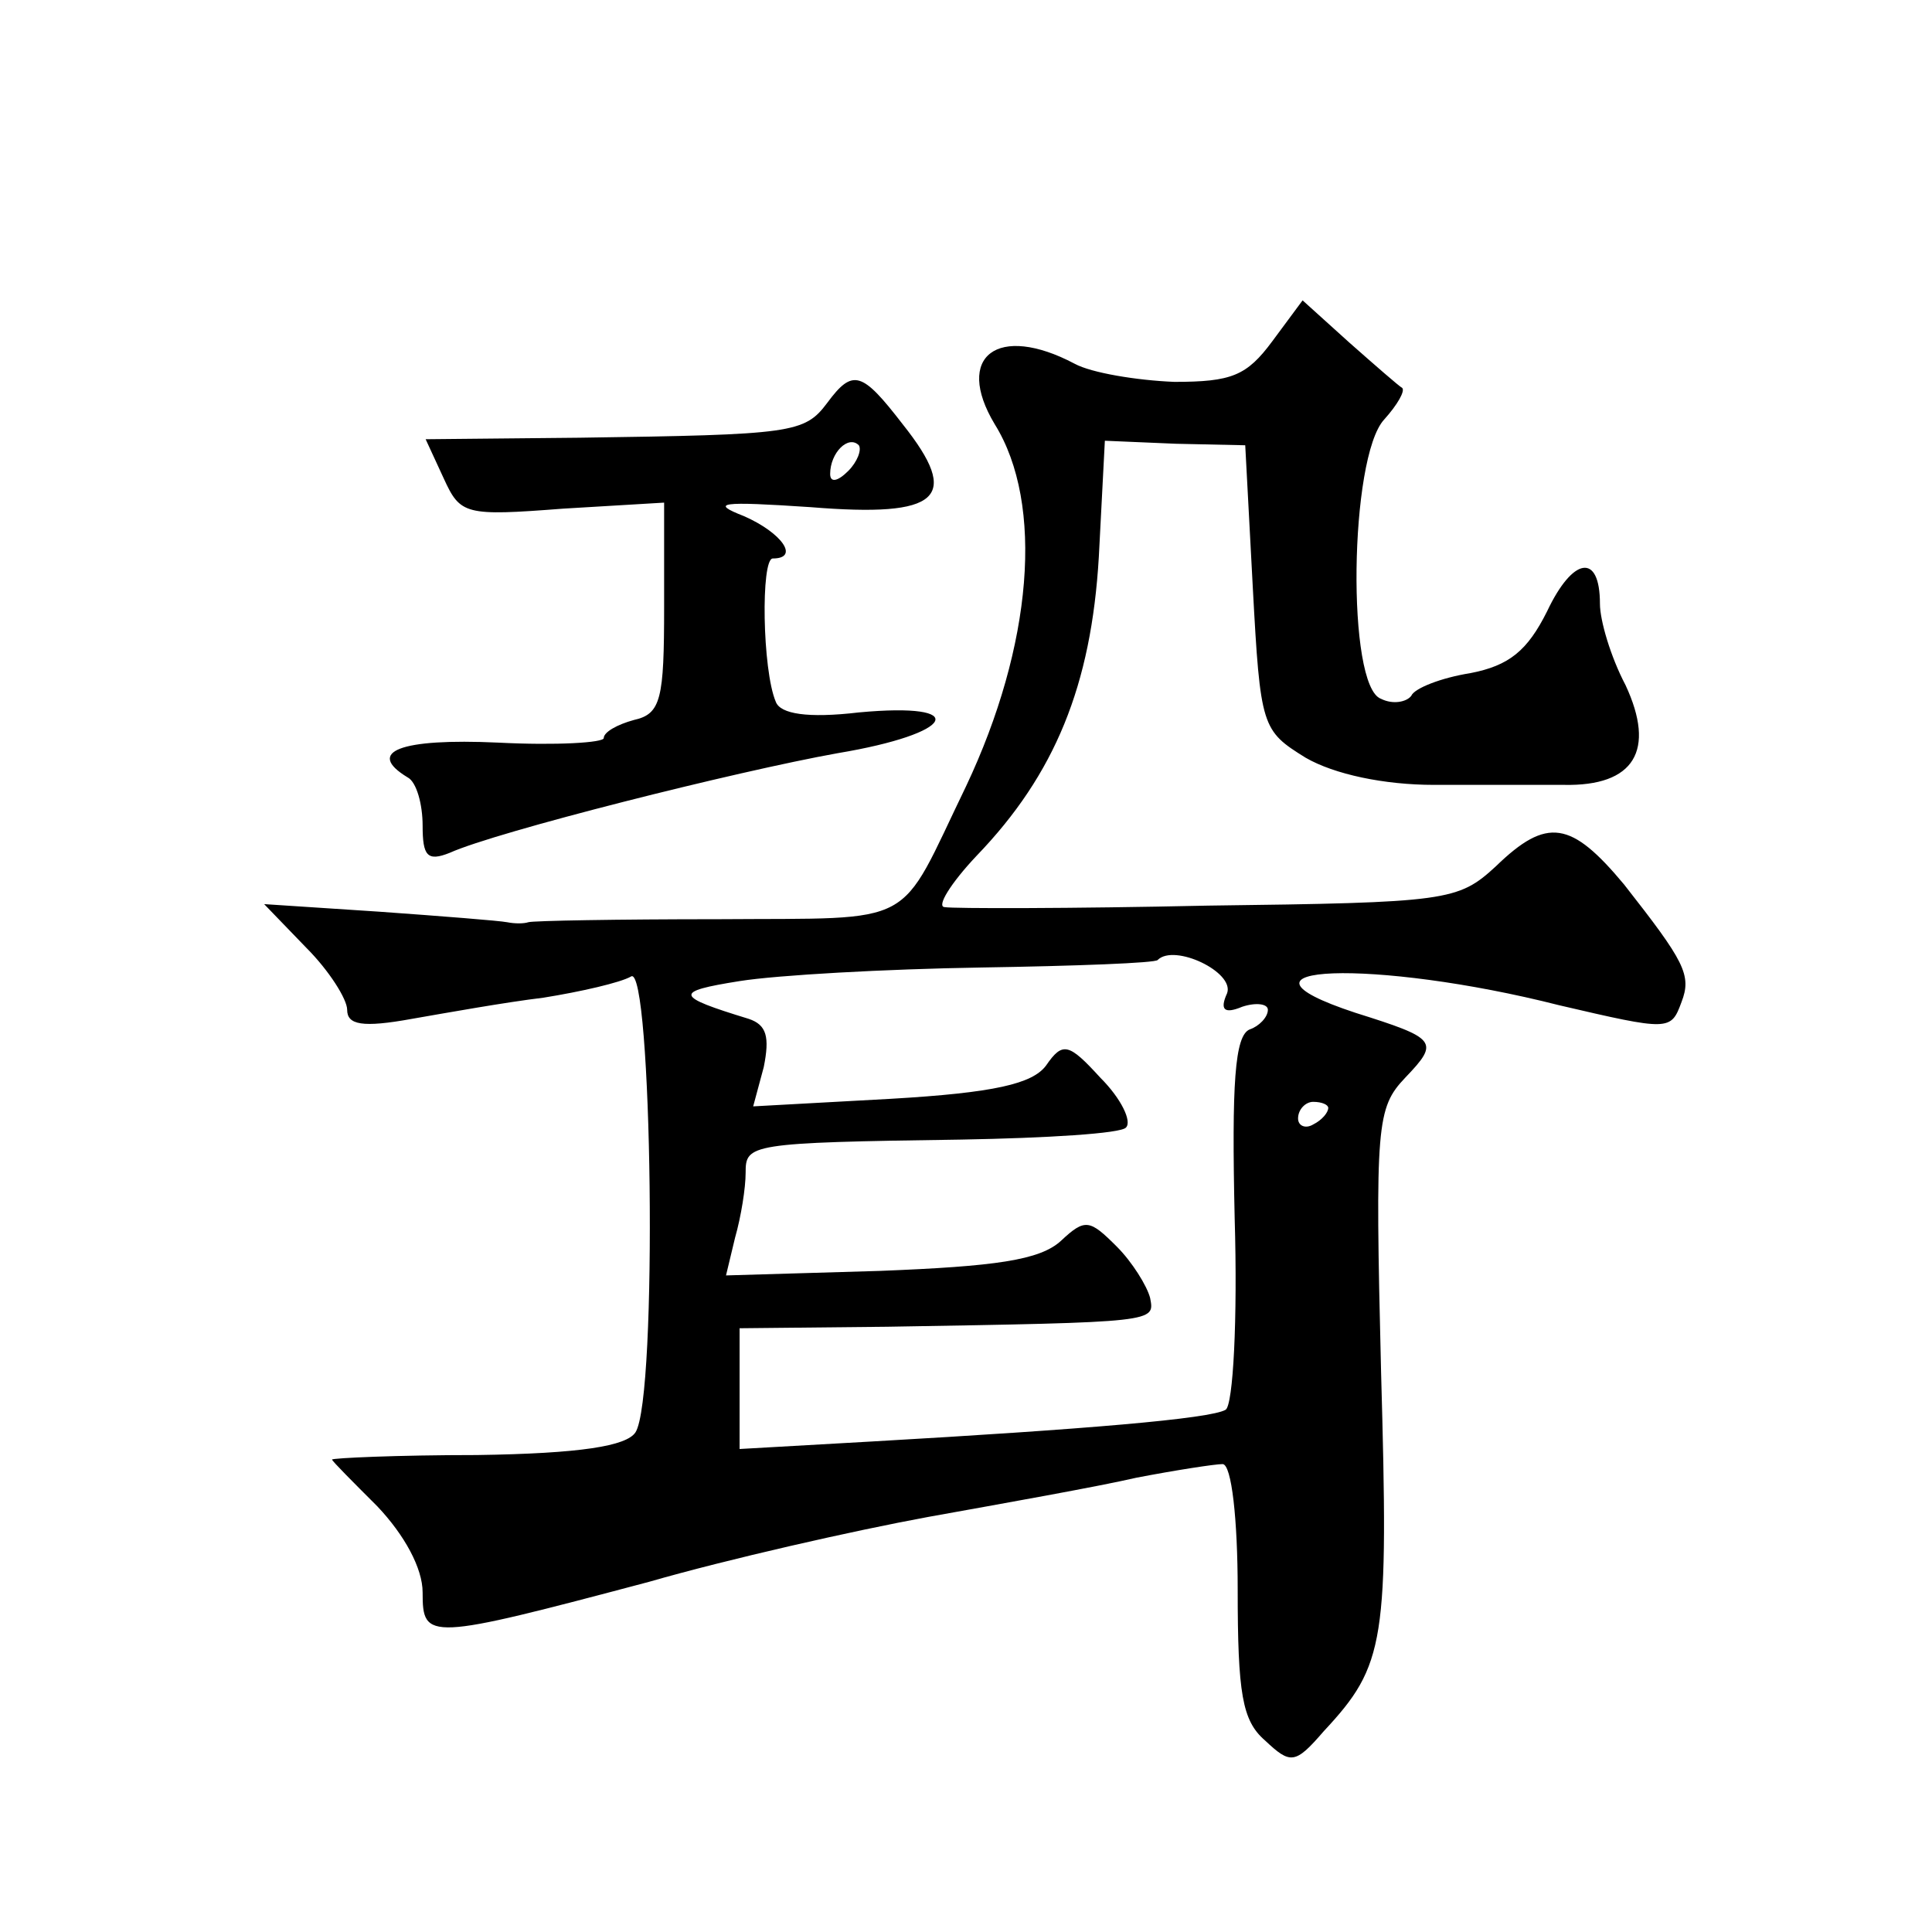<?xml version="1.0" standalone="no"?>
<!DOCTYPE svg PUBLIC "-//W3C//DTD SVG 20010904//EN"
 "http://www.w3.org/TR/2001/REC-SVG-20010904/DTD/svg10.dtd">
<svg version="1.0" xmlns="http://www.w3.org/2000/svg"
 width="128pt" height="128pt" viewBox="0 0 128 128"
 preserveAspectRatio="xMidYMid meet">
<g transform="translate(0,128) scale(0.1,-0.1)"
fill="#0" stroke="none">
<path d="M843 1054 c-17 -23 -27 -27 -65 -27 -25 1 -55 6 -66 12 -51 27 -80 5 -53
-40 33 -53 25 -147 -19 -240 -46 -95 -30 -87 -164 -88 -67 0 -123 -1 -126 -2 -3
-1 -9 -1 -14 0 -5 1 -43 4 -85 7 l-76 5 28 -29 c15 -15 27 -34 27 -41 0 -10 10
-12 43 -6 23 4 62 11 87 14 25 4 51 10 58 14 14 10 18 -279 3 -302 -6 -9 -36 -14
-105 -15 -53 0 -96 -2 -96 -3 0 -1 14 -15 30 -31 18 -19 30 -41 30 -57 0 -32 3
-32 150 7 52 15 136 34 185 43 50 9 112 20 138 26 26 5 52 9 57 9 6 0 10 -37 10
-83 0 -69 3 -87 18 -100 17 -16 20 -16 39 6 41 44 43 59 38 238 -4 164 -3 175 16
195 23 24 21 26 -33 43 -97 32 13 36 135 5 73 -17 74 -17 81 2 7 18 2 27 -38 78
-35 42 -51 45 -85 12 -25 -23 -32 -24 -191 -26 -91 -2 -169 -2 -174 -1 -6 0 4 16
21 34 52 54 76 113 81 198 l4 77 47 -2 46 -1 5 -94 c5 -93 6 -95 35 -113 19 -11
52 -18 85 -18 30 0 69 0 86 0 47 -1 61 23 41 66 -10 19 -17 43 -17 54 0 34 -18
31 -35 -5 -13 -26 -25 -36 -51 -41 -19 -3 -37 -10 -39 -15 -3 -4 -12 -6 -20 -2
-23 8 -21 160 2 185 9 10 14 19 12 21 -2 1 -18 15 -35 30 l-31 28 -20 -27z m-30
-432 c-5 -11 -2 -14 10 -9 9 3 17 2 17 -2 0 -5 -6 -11 -12 -13 -10 -4 -12 -36 -10
-125 2 -67 -1 -124 -6 -127 -10 -6 -94 -13 -234 -21 l-88 -5 0 40 0 40 98 1 c179
3 177 3 174 19 -2 8 -12 24 -22 34 -18 18 -21 19 -37 4 -14 -13 -44 -17 -120 -20
l-102 -3 6 25 c4 14 7 33 7 43 0 19 2 20 143 22 56 1 106 4 109 8 4 4 -3 19 -17
33 -21 23 -25 24 -36 8 -9 -12 -34 -18 -103 -22 l-91 -5 7 26 c4 20 2 28 -10 32
-49 15 -50 18 -6 25 25 4 97 8 160 9 63 1 116 3 117 5 11 11 51 -8 46 -22z m67
-76 c0 -3 -4 -8 -10 -11 -5 -3 -10 -1 -10 4 0 6 5 11 10 11 6 0 10 -2 10 -4z M548
1013 c-15 -20 -23 -21 -164 -23 l-102 -1 12 -26 c11 -24 14 -25 79 -20 l67 4 0
-69 c0 -61 -2 -71 -20 -75 -11 -3 -20 -8 -20 -12 0 -3 -31 -5 -70 -3 -65 3 -88
-6 -60 -23 6 -3 10 -18 10 -32 0 -20 3 -24 18 -18 31 14 190 54 257 66 78 13 89
34 14 27 -34 -4 -52 -1 -55 7 -9 21 -10 95 -2 95 18 0 6 17 -19 28 -23 9 -16 10
44 6 86 -7 100 6 61 55 -27 35 -33 37 -50 14z m14 -45 c-7 -7 -12 -8 -12 -2 0 14
12 26 19 19 2 -3 -1 -11 -7 -17z"/>
</g>
</svg>

